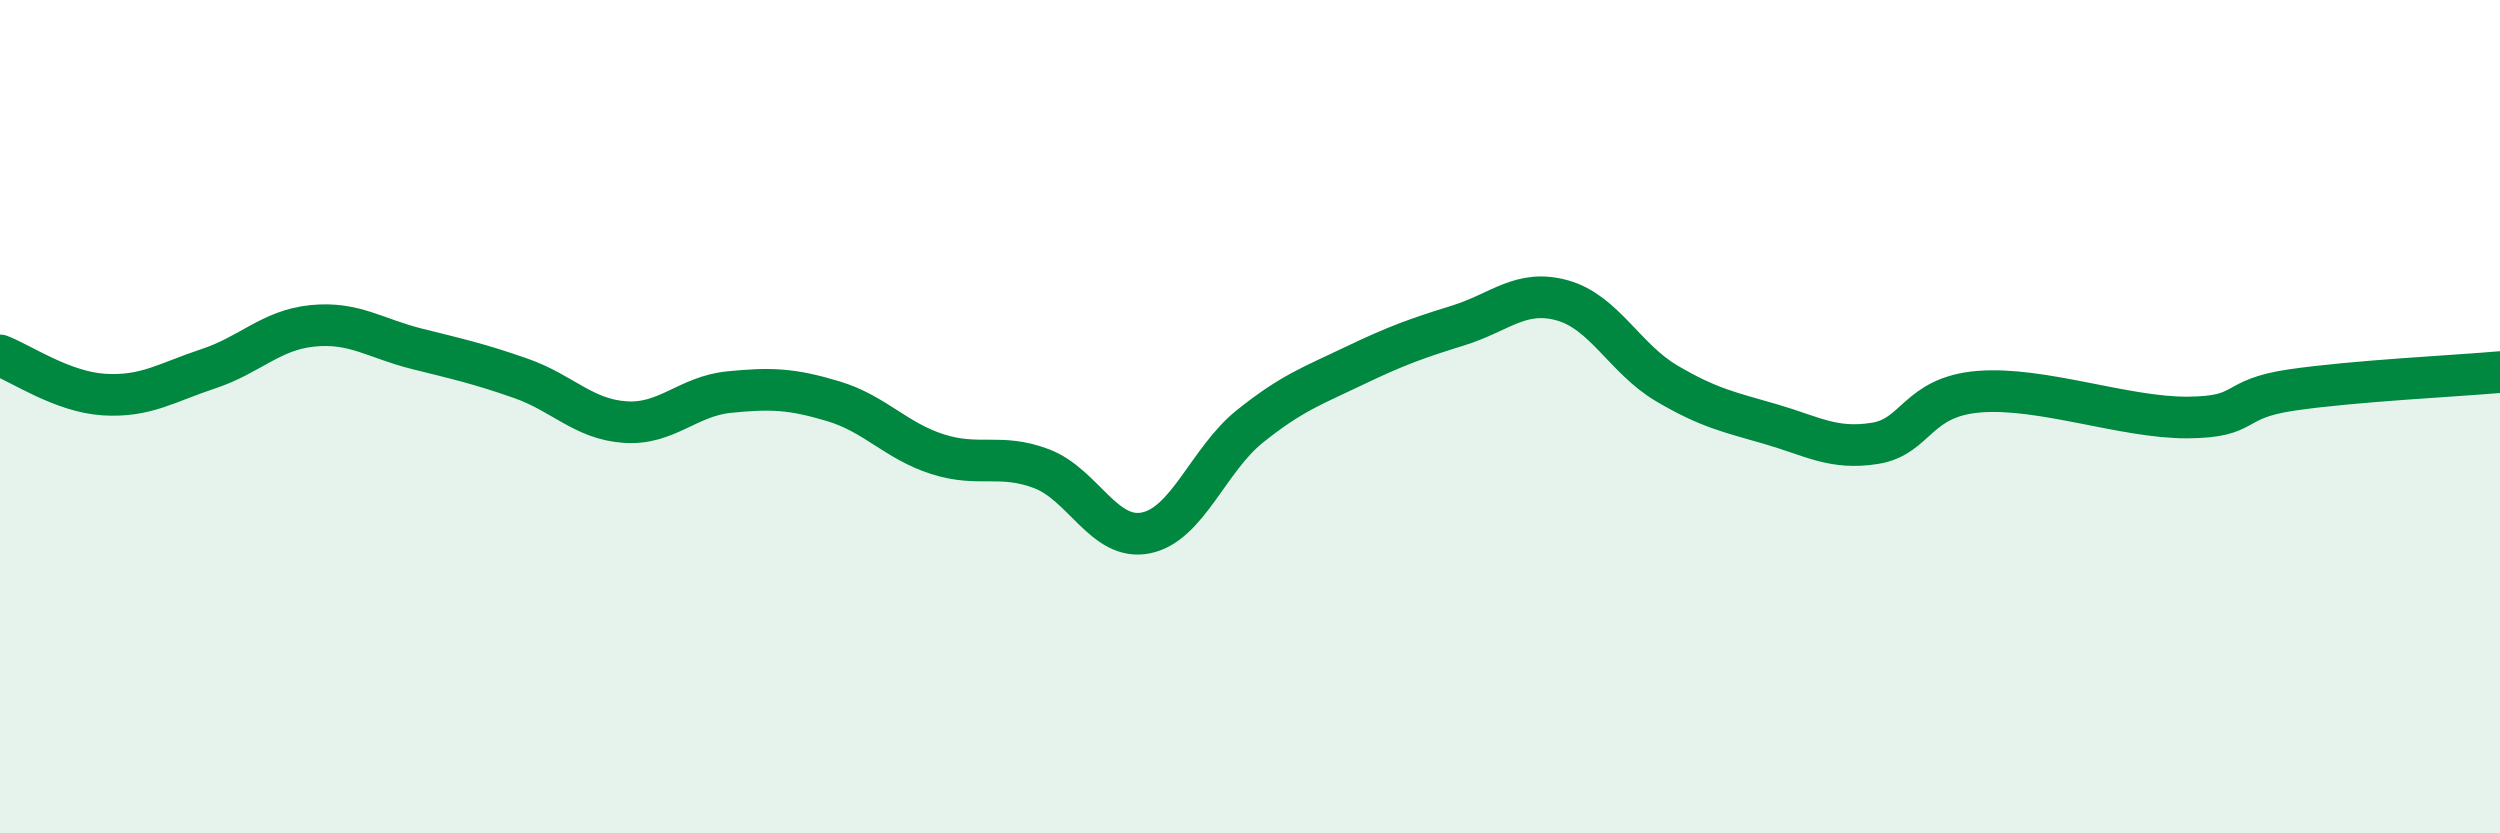 
    <svg width="60" height="20" viewBox="0 0 60 20" xmlns="http://www.w3.org/2000/svg">
      <path
        d="M 0,8.53 C 0.5,8.72 1.5,9.41 2.5,9.47 C 3.5,9.53 4,9.18 5,8.85 C 6,8.52 6.5,7.92 7.5,7.82 C 8.5,7.72 9,8.12 10,8.37 C 11,8.62 11.5,8.73 12.5,9.08 C 13.5,9.43 14,10.06 15,10.13 C 16,10.2 16.5,9.51 17.5,9.41 C 18.5,9.31 19,9.33 20,9.63 C 21,9.93 21.5,10.58 22.5,10.9 C 23.5,11.22 24,10.87 25,11.25 C 26,11.63 26.5,12.99 27.5,12.79 C 28.5,12.59 29,11.03 30,10.23 C 31,9.43 31.5,9.26 32.5,8.78 C 33.5,8.3 34,8.12 35,7.81 C 36,7.5 36.5,6.93 37.5,7.21 C 38.5,7.49 39,8.61 40,9.2 C 41,9.79 41.5,9.89 42.5,10.18 C 43.5,10.47 44,10.8 45,10.64 C 46,10.48 46,9.52 47.5,9.4 C 49,9.28 51,10.03 52.5,10.02 C 54,10.01 53.5,9.58 55,9.36 C 56.5,9.14 59,9.02 60,8.93L60 20L0 20Z"
        fill="#008740"
        opacity="0.1"
        stroke-linecap="round"
        stroke-linejoin="round"
      />
      <path
        d="M 0,8.53 C 0.5,8.72 1.5,9.41 2.5,9.47 C 3.5,9.53 4,9.18 5,8.85 C 6,8.52 6.5,7.92 7.5,7.82 C 8.5,7.72 9,8.12 10,8.37 C 11,8.62 11.5,8.73 12.5,9.08 C 13.5,9.43 14,10.06 15,10.13 C 16,10.2 16.5,9.51 17.5,9.41 C 18.5,9.31 19,9.33 20,9.63 C 21,9.93 21.5,10.58 22.5,10.9 C 23.5,11.22 24,10.87 25,11.25 C 26,11.63 26.5,12.99 27.5,12.79 C 28.5,12.59 29,11.03 30,10.23 C 31,9.43 31.5,9.26 32.5,8.78 C 33.5,8.3 34,8.12 35,7.81 C 36,7.5 36.5,6.93 37.5,7.21 C 38.5,7.49 39,8.61 40,9.2 C 41,9.79 41.5,9.89 42.5,10.18 C 43.5,10.47 44,10.8 45,10.64 C 46,10.48 46,9.52 47.5,9.4 C 49,9.28 51,10.03 52.5,10.02 C 54,10.01 53.5,9.58 55,9.36 C 56.5,9.14 59,9.02 60,8.93"
        stroke="#008740"
        stroke-width="1"
        fill="none"
        stroke-linecap="round"
        stroke-linejoin="round"
      />
    </svg>
  